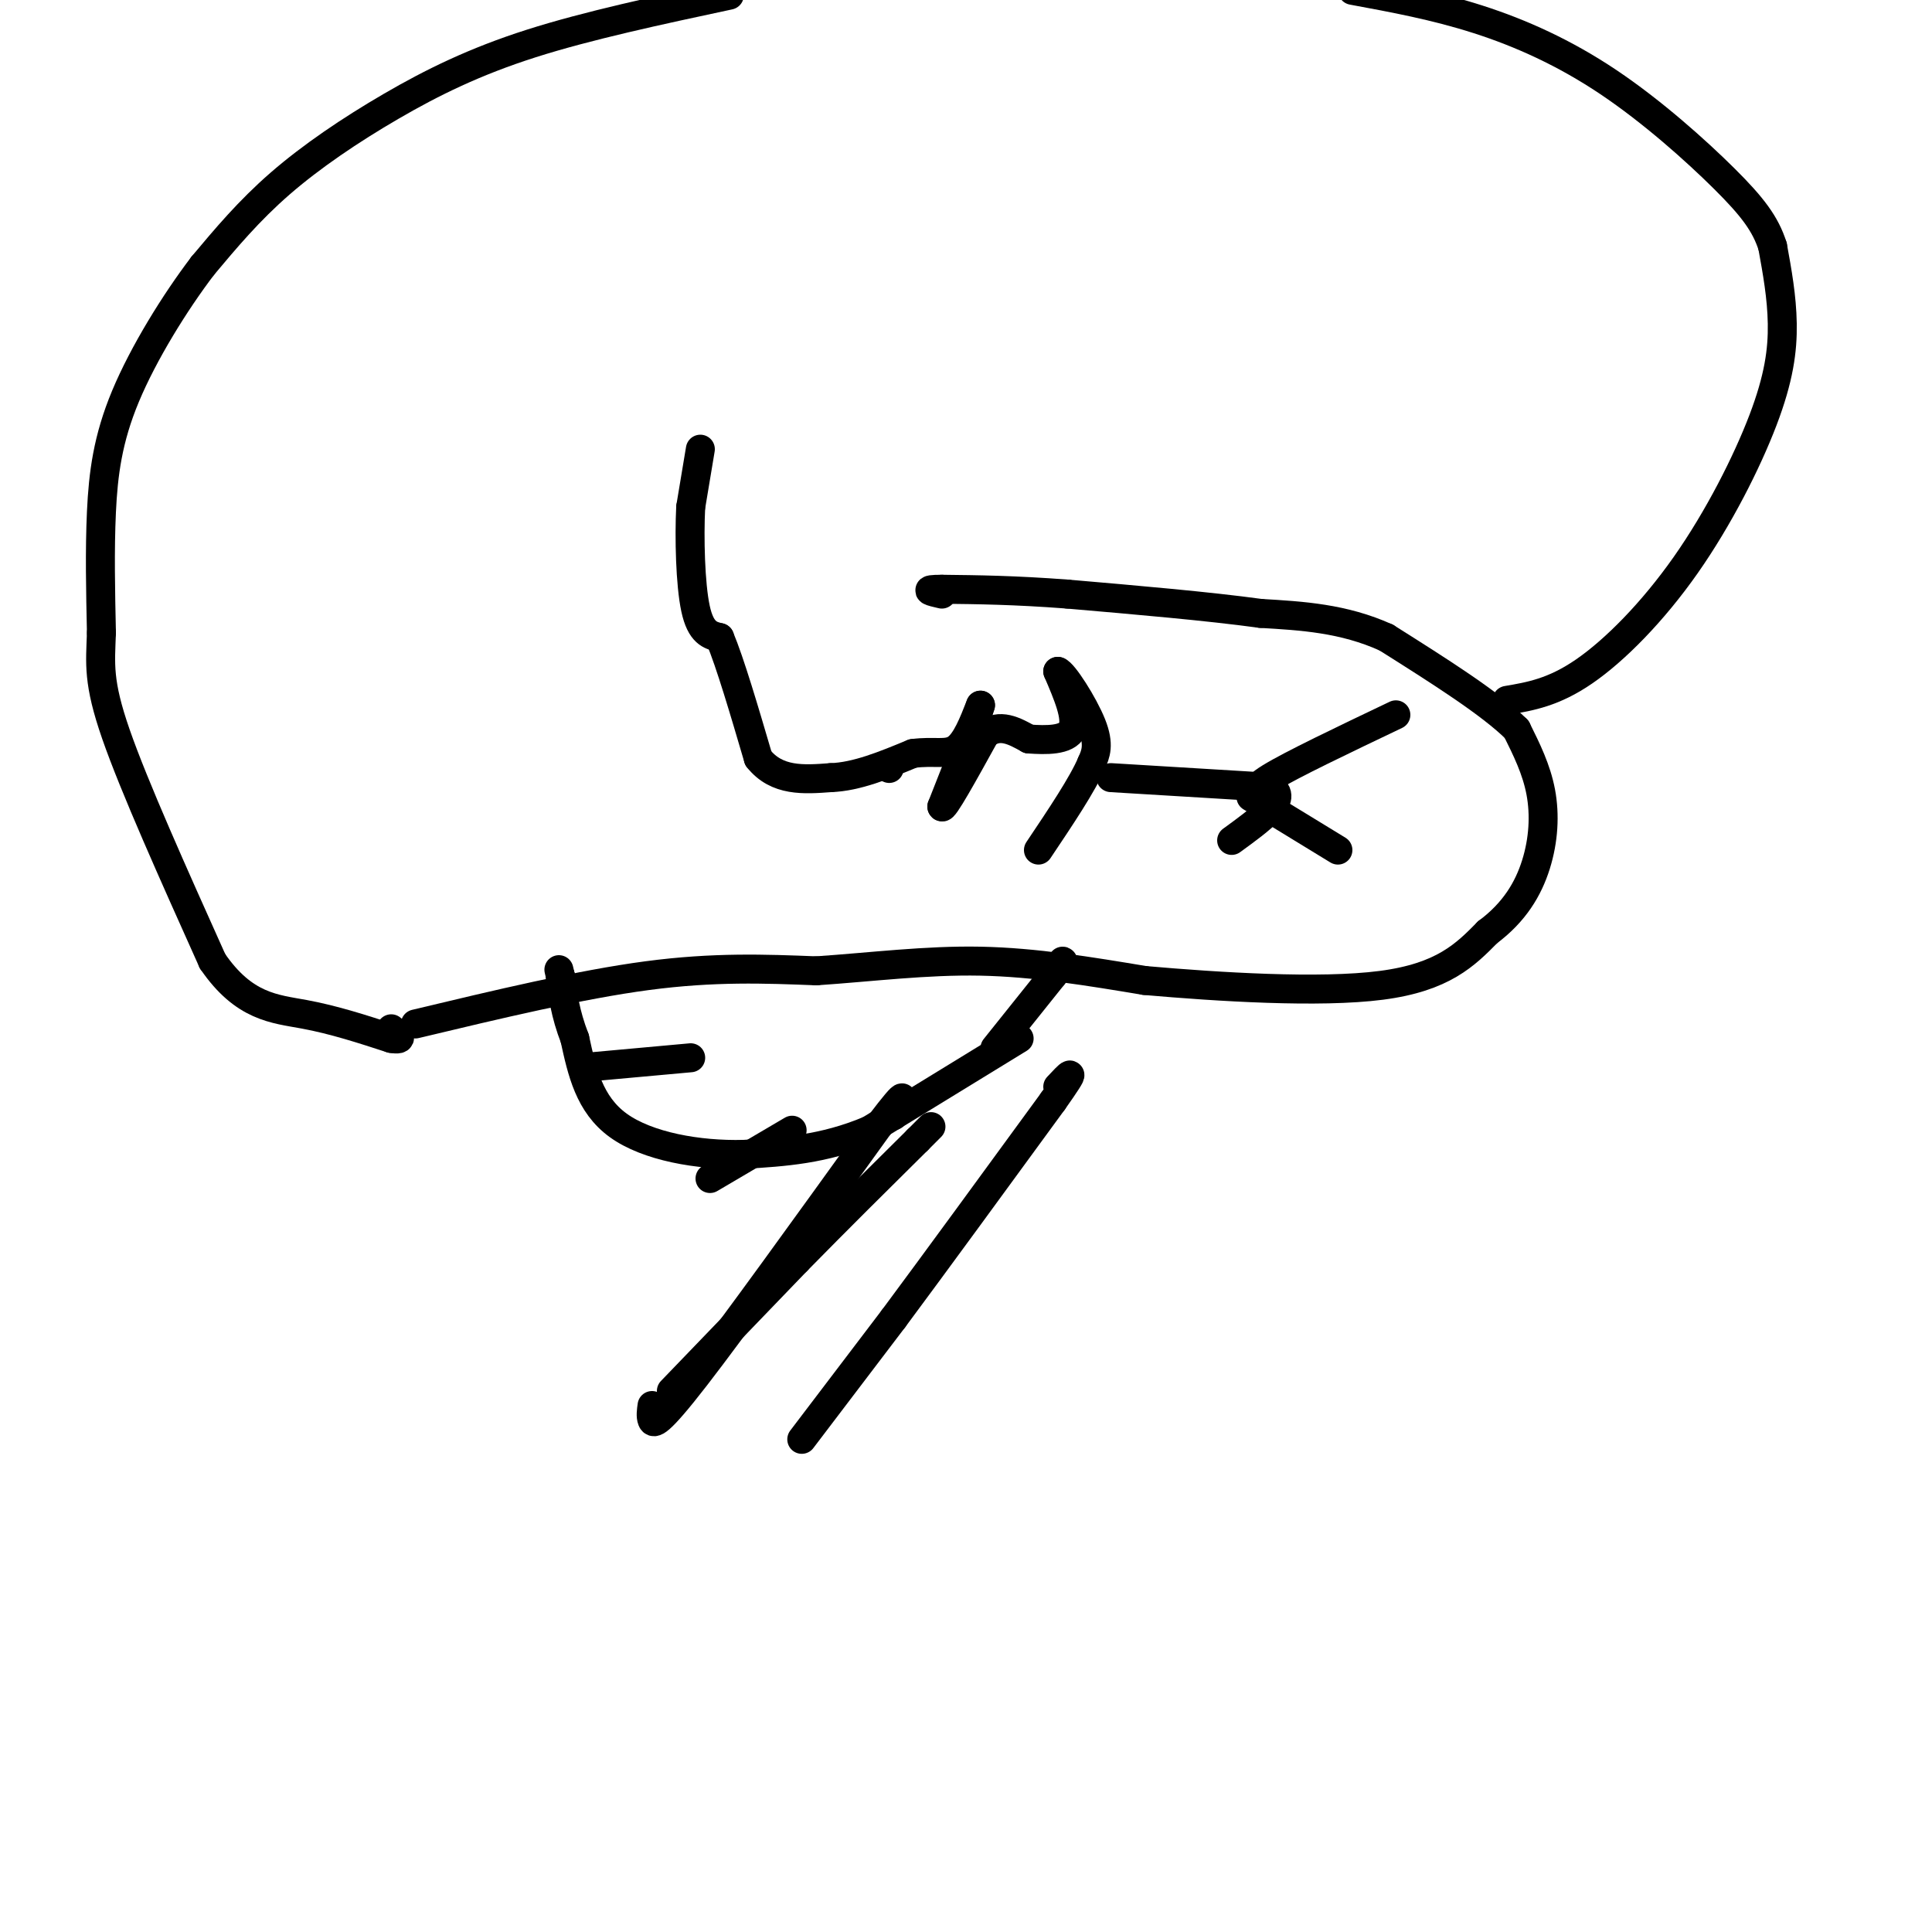 <svg viewBox='0 0 400 400' version='1.1' xmlns='http://www.w3.org/2000/svg' xmlns:xlink='http://www.w3.org/1999/xlink'><g fill='none' stroke='#000000' stroke-width='6' stroke-linecap='round' stroke-linejoin='round'><path d='M166,298c0.000,0.000 19.000,-25.000 19,-25'/><path d='M185,273c8.667,-11.667 20.833,-28.333 33,-45'/><path d='M218,228c5.667,-8.000 3.333,-5.500 1,-3'/><path d='M139,288c0.000,0.000 26.000,-27.000 26,-27'/><path d='M165,261c8.500,-8.667 16.750,-16.833 25,-25'/><path d='M190,236c4.333,-4.333 2.667,-2.667 1,-1'/><path d='M211,215c0.000,0.000 -31.000,19.000 -31,19'/><path d='M180,234c-9.500,4.000 -17.750,4.500 -26,5'/><path d='M154,239c-9.422,0.244 -19.978,-1.644 -26,-6c-6.022,-4.356 -7.511,-11.178 -9,-18'/><path d='M119,215c-2.000,-5.167 -2.500,-9.083 -3,-13'/><path d='M116,202c-0.500,-2.167 -0.250,-1.083 0,0'/><path d='M116,202c0.000,0.000 0.000,0.000 0,0'/><path d='M86,212c17.083,-4.083 34.167,-8.167 48,-10c13.833,-1.833 24.417,-1.417 35,-1'/><path d='M169,201c11.489,-0.778 22.711,-2.222 34,-2c11.289,0.222 22.644,2.111 34,4'/><path d='M237,203c15.200,1.333 36.200,2.667 49,1c12.800,-1.667 17.400,-6.333 22,-11'/><path d='M308,193c5.548,-4.131 8.417,-8.958 10,-14c1.583,-5.042 1.881,-10.298 1,-15c-0.881,-4.702 -2.940,-8.851 -5,-13'/><path d='M314,151c-5.333,-5.333 -16.167,-12.167 -27,-19'/><path d='M287,132c-8.833,-4.000 -17.417,-4.500 -26,-5'/><path d='M261,127c-11.000,-1.500 -25.500,-2.750 -40,-4'/><path d='M221,123c-11.000,-0.833 -18.500,-0.917 -26,-1'/><path d='M195,122c-4.333,0.000 -2.167,0.500 0,1'/><path d='M312,145c4.834,-0.820 9.668,-1.640 16,-6c6.332,-4.360 14.161,-12.262 21,-22c6.839,-9.738 12.687,-21.314 16,-30c3.313,-8.686 4.089,-14.482 4,-20c-0.089,-5.518 -1.045,-10.759 -2,-16'/><path d='M367,51c-1.467,-4.622 -4.136,-8.177 -10,-14c-5.864,-5.823 -14.925,-13.914 -24,-20c-9.075,-6.086 -18.164,-10.167 -27,-13c-8.836,-2.833 -17.418,-4.416 -26,-6'/><path d='M151,-1c-14.637,3.131 -29.274,6.262 -41,10c-11.726,3.738 -20.542,8.083 -29,13c-8.458,4.917 -16.560,10.405 -23,16c-6.440,5.595 -11.220,11.298 -16,17'/><path d='M42,55c-5.798,7.607 -12.292,18.125 -16,27c-3.708,8.875 -4.631,16.107 -5,24c-0.369,7.893 -0.185,16.446 0,25'/><path d='M21,131c-0.222,6.467 -0.778,10.133 3,21c3.778,10.867 11.889,28.933 20,47'/><path d='M44,199c6.533,9.533 12.867,9.867 19,11c6.133,1.133 12.067,3.067 18,5'/><path d='M81,215c3.000,0.500 1.500,-0.750 0,-2'/><path d='M206,217c0.000,0.000 12.000,-15.000 12,-15'/><path d='M218,202c2.333,-3.000 2.167,-3.000 2,-3'/><path d='M121,221c0.000,0.000 22.000,-2.000 22,-2'/><path d='M147,244c0.000,0.000 17.000,-10.000 17,-10'/><path d='M135,291c-0.156,1.111 -0.311,2.222 0,3c0.311,0.778 1.089,1.222 9,-9c7.911,-10.222 22.956,-31.111 38,-52'/><path d='M182,233c6.833,-9.000 4.917,-5.500 3,-2'/><path d='M145,93c0.000,0.000 -2.000,12.000 -2,12'/><path d='M143,105c-0.311,6.267 -0.089,15.933 1,21c1.089,5.067 3.044,5.533 5,6'/><path d='M149,132c2.167,5.167 5.083,15.083 8,25'/><path d='M157,157c3.833,4.833 9.417,4.417 15,4'/><path d='M172,161c5.333,-0.167 11.167,-2.583 17,-5'/><path d='M189,156c4.422,-0.600 6.978,0.400 9,-1c2.022,-1.400 3.511,-5.200 5,-9'/><path d='M203,146c-0.500,2.000 -4.250,11.500 -8,21'/><path d='M195,167c0.167,1.000 4.583,-7.000 9,-15'/><path d='M204,152c3.000,-2.333 6.000,-0.667 9,1'/><path d='M213,153c3.533,0.244 7.867,0.356 9,-2c1.133,-2.356 -0.933,-7.178 -3,-12'/><path d='M219,139c1.089,0.222 5.311,6.778 7,11c1.689,4.222 0.844,6.111 0,8'/><path d='M226,158c-1.833,4.333 -6.417,11.167 -11,18'/><path d='M230,161c0.000,0.000 33.000,2.000 33,2'/><path d='M263,163c4.167,2.167 -1.917,6.583 -8,11'/><path d='M263,164c-2.167,-0.167 -4.333,-0.333 0,-3c4.333,-2.667 15.167,-7.833 26,-13'/><path d='M259,165c0.000,0.000 18.000,11.000 18,11'/><path d='M184,159c0.000,0.000 0.100,0.100 0.1,0.1'/></g>
</svg>